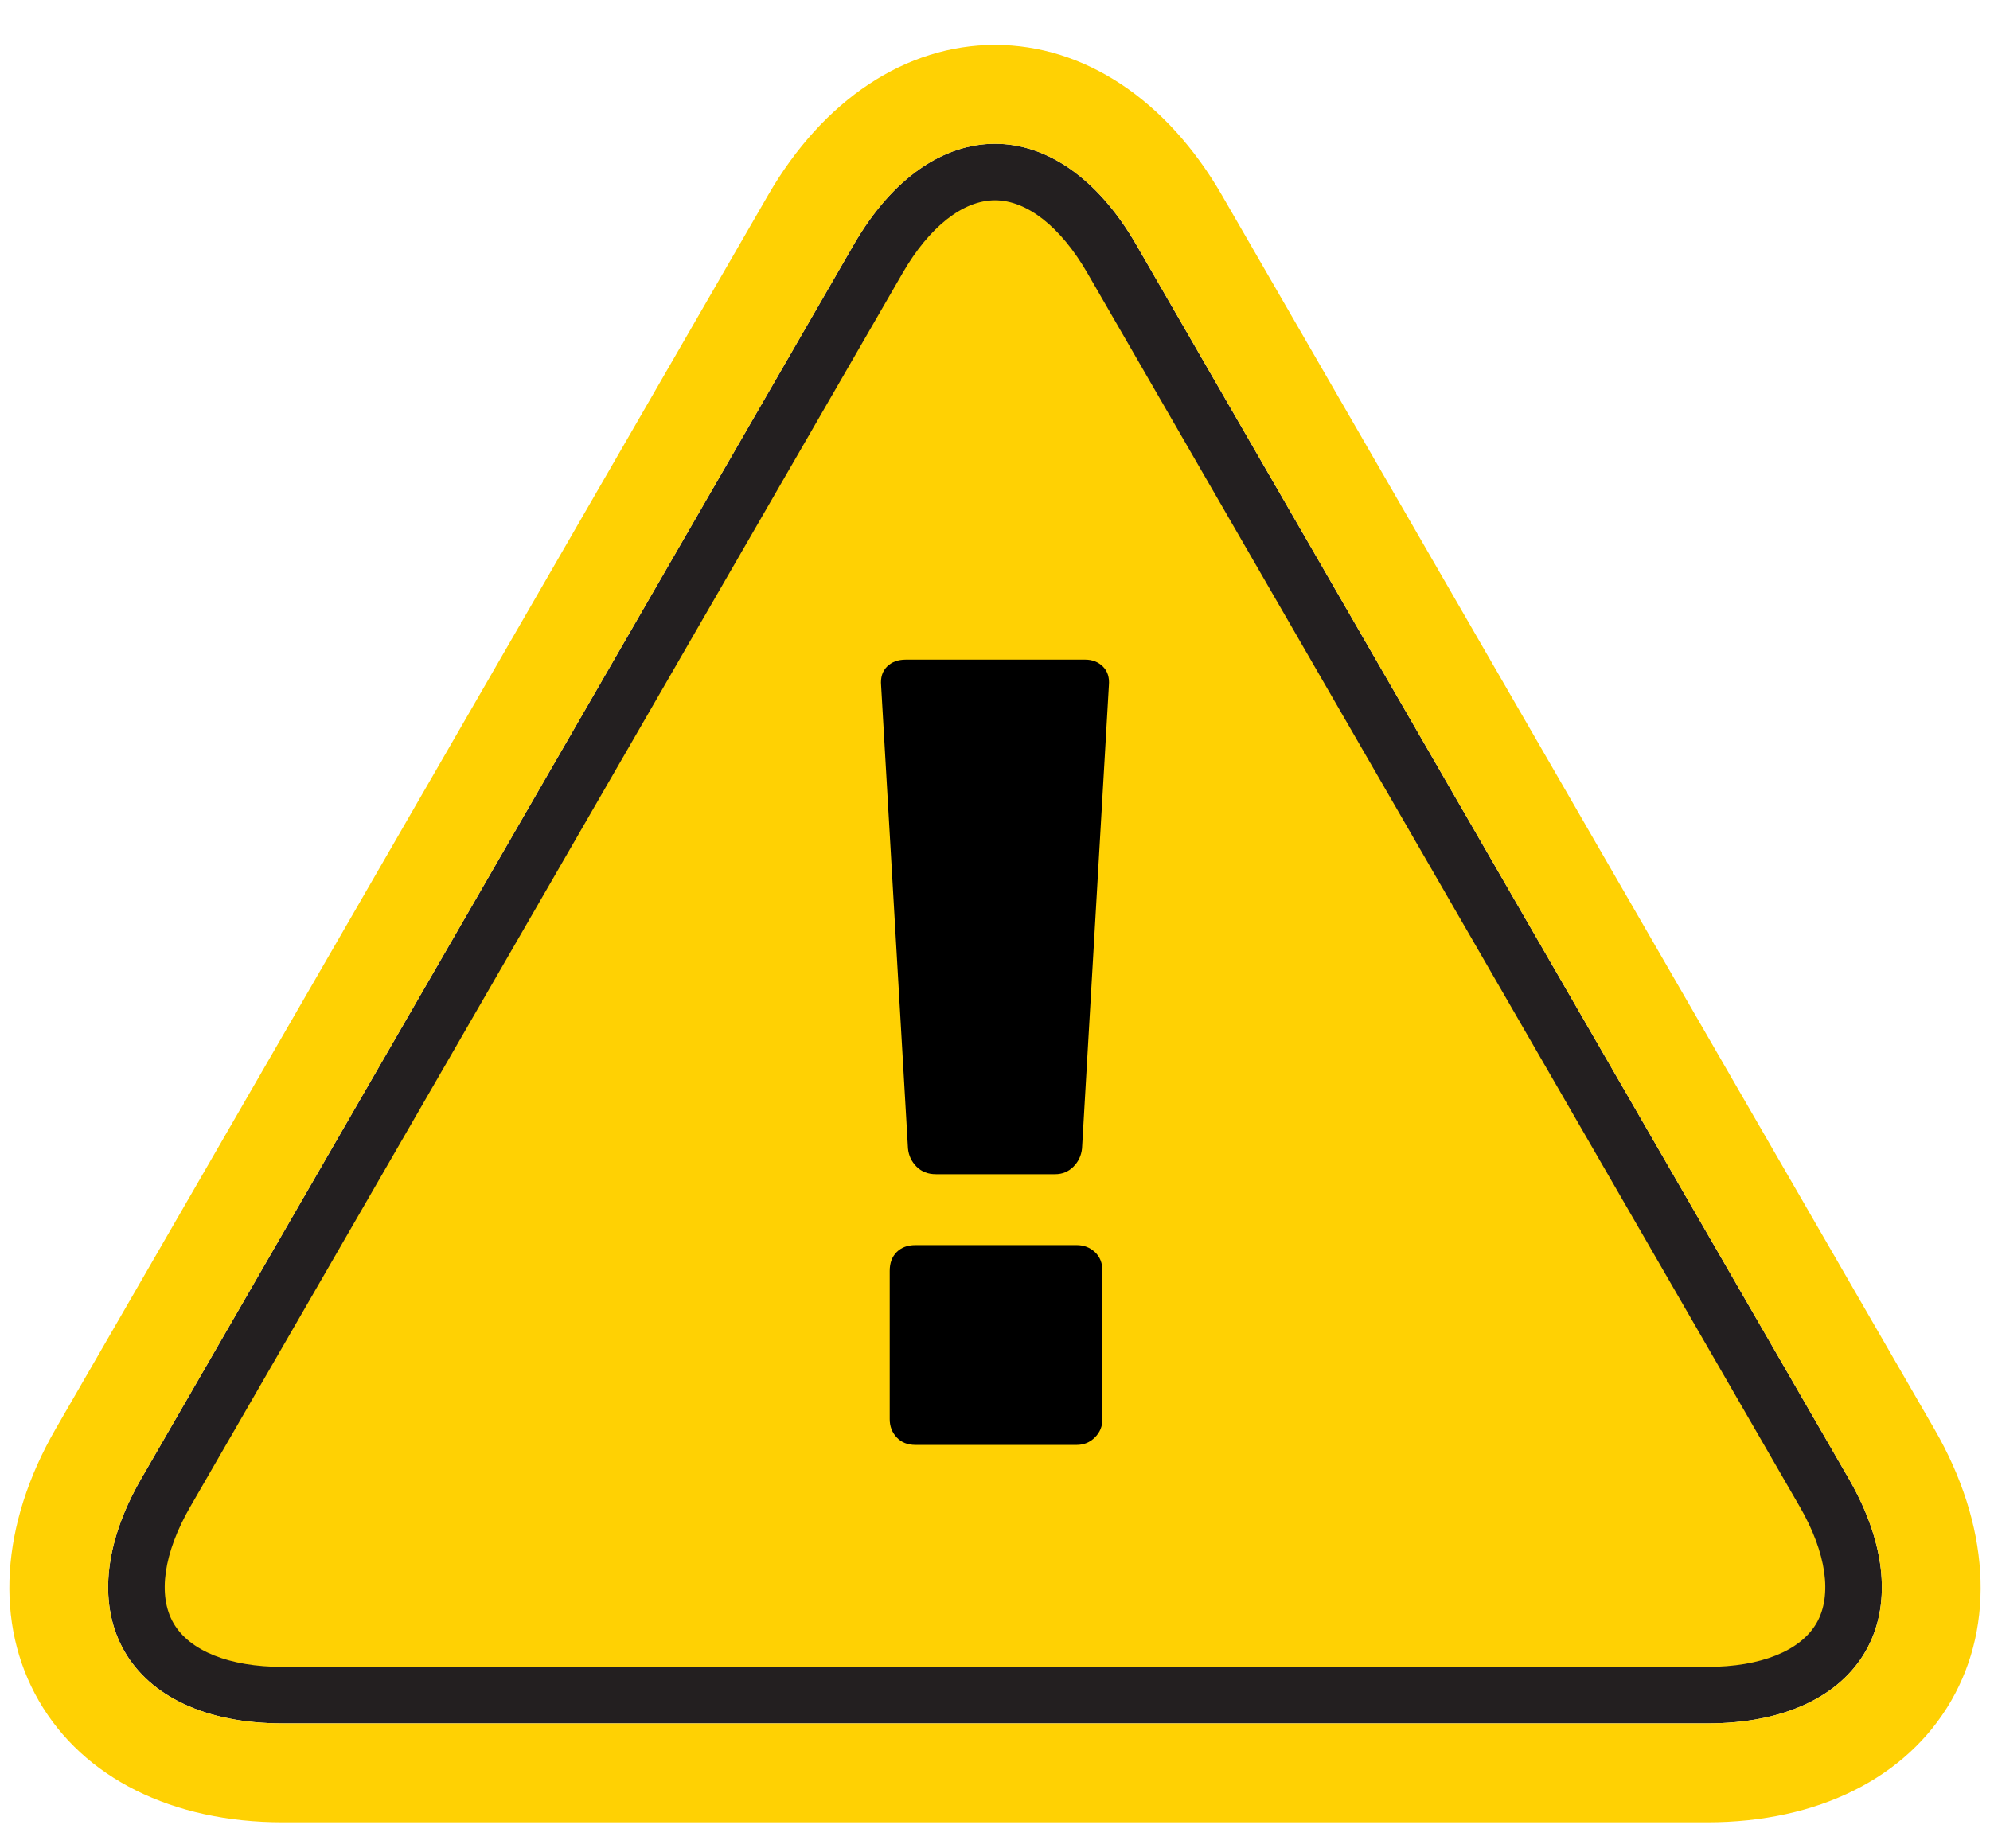<?xml version="1.0" encoding="utf-8"?>
<!-- Generator: Adobe Illustrator 16.0.0, SVG Export Plug-In . SVG Version: 6.00 Build 0)  -->
<!DOCTYPE svg PUBLIC "-//W3C//DTD SVG 1.1 Tiny//EN" "http://www.w3.org/Graphics/SVG/1.1/DTD/svg11-tiny.dtd">
<svg version="1.1" baseProfile="tiny" id="Layer_1" xmlns="http://www.w3.org/2000/svg" xmlns:xlink="http://www.w3.org/1999/xlink"
	 x="0px" y="0px" width="281.652px" height="261.547px" viewBox="0 0 281.652 261.547" xml:space="preserve">
<g>
	<path fill="#FFD103" d="M40,239.959c-9.151,0-15.867-2.924-18.911-8.196c-3.043-5.272-2.2-12.55,2.375-20.476L124.29,36.646
		c4.576-7.925,10.448-12.292,16.536-12.292s11.96,4.364,16.536,12.289l100.826,174.636c4.575,7.925,5.419,15.212,2.375,20.484
		s-9.76,8.196-18.911,8.196H40z"/>
	<path fill="#231F20" d="M140.826,28.352c4.532,0,9.296,3.75,13.072,10.29l100.826,174.636c3.774,6.539,4.641,12.561,2.375,16.485
		c-2.267,3.925-7.896,6.196-15.447,6.196H40c-7.551,0-13.181-2.271-15.447-6.196s-1.4-9.937,2.375-16.476L127.754,38.646
		C131.53,32.107,136.294,28.352,140.826,28.352 M140.826,20.352c-7.25,0-14.5,4.763-20,14.29L20,209.298
		c-11,19.052-2,34.661,20,34.661h201.652c22,0,31-15.609,20-34.661L160.826,34.651C155.326,25.125,148.076,20.352,140.826,20.352
		L140.826,20.352z"/>
	<path fill="#FFD103" d="M140.826,20.352c7.25,0,14.5,4.763,20,14.29l100.826,174.657c11,19.052,2,34.661-20,34.661H40
		c-22,0-31-15.609-20-34.661L120.826,34.651C126.326,25.125,133.576,20.352,140.826,20.352 M140.826,6.352
		c-12.604,0-24.313,7.76-32.125,21.29L7.875,202.277c-7.811,13.529-8.677,27.569-2.375,38.485
		c6.302,10.915,18.876,17.196,34.5,17.196h201.652c15.623,0,28.197-6.281,34.5-17.196c6.302-10.916,5.436-24.946-2.376-38.476
		L172.95,27.646C165.139,14.116,153.431,6.352,140.826,6.352L140.826,6.352z"/>
</g>
<path d="M149.341,166.217h-16.879c-1.116,0-2.029-0.354-2.737-1.064c-0.71-0.708-1.117-1.57-1.216-2.585l-3.803-65.542
	c-0.102-1.114,0.176-2.001,0.836-2.662c0.658-0.658,1.544-0.988,2.662-0.988h25.396c1.013,0,1.848,0.331,2.509,0.988
	c0.657,0.661,0.937,1.547,0.836,2.662l-3.802,65.542c-0.102,1.015-0.509,1.877-1.217,2.585
	C151.217,165.863,150.354,166.217,149.341,166.217z M152.383,204.538h-22.81c-1.117,0-2.003-0.353-2.661-1.064
	c-0.662-0.708-0.989-1.57-0.989-2.584v-20.986c0-1.114,0.327-2.001,0.989-2.66c0.658-0.659,1.544-0.99,2.661-0.99h22.81
	c1.013,0,1.874,0.331,2.586,0.99c0.708,0.659,1.064,1.546,1.064,2.66v20.986c0,1.014-0.356,1.876-1.064,2.584
	C154.257,204.186,153.396,204.538,152.383,204.538z"/>
</svg>
